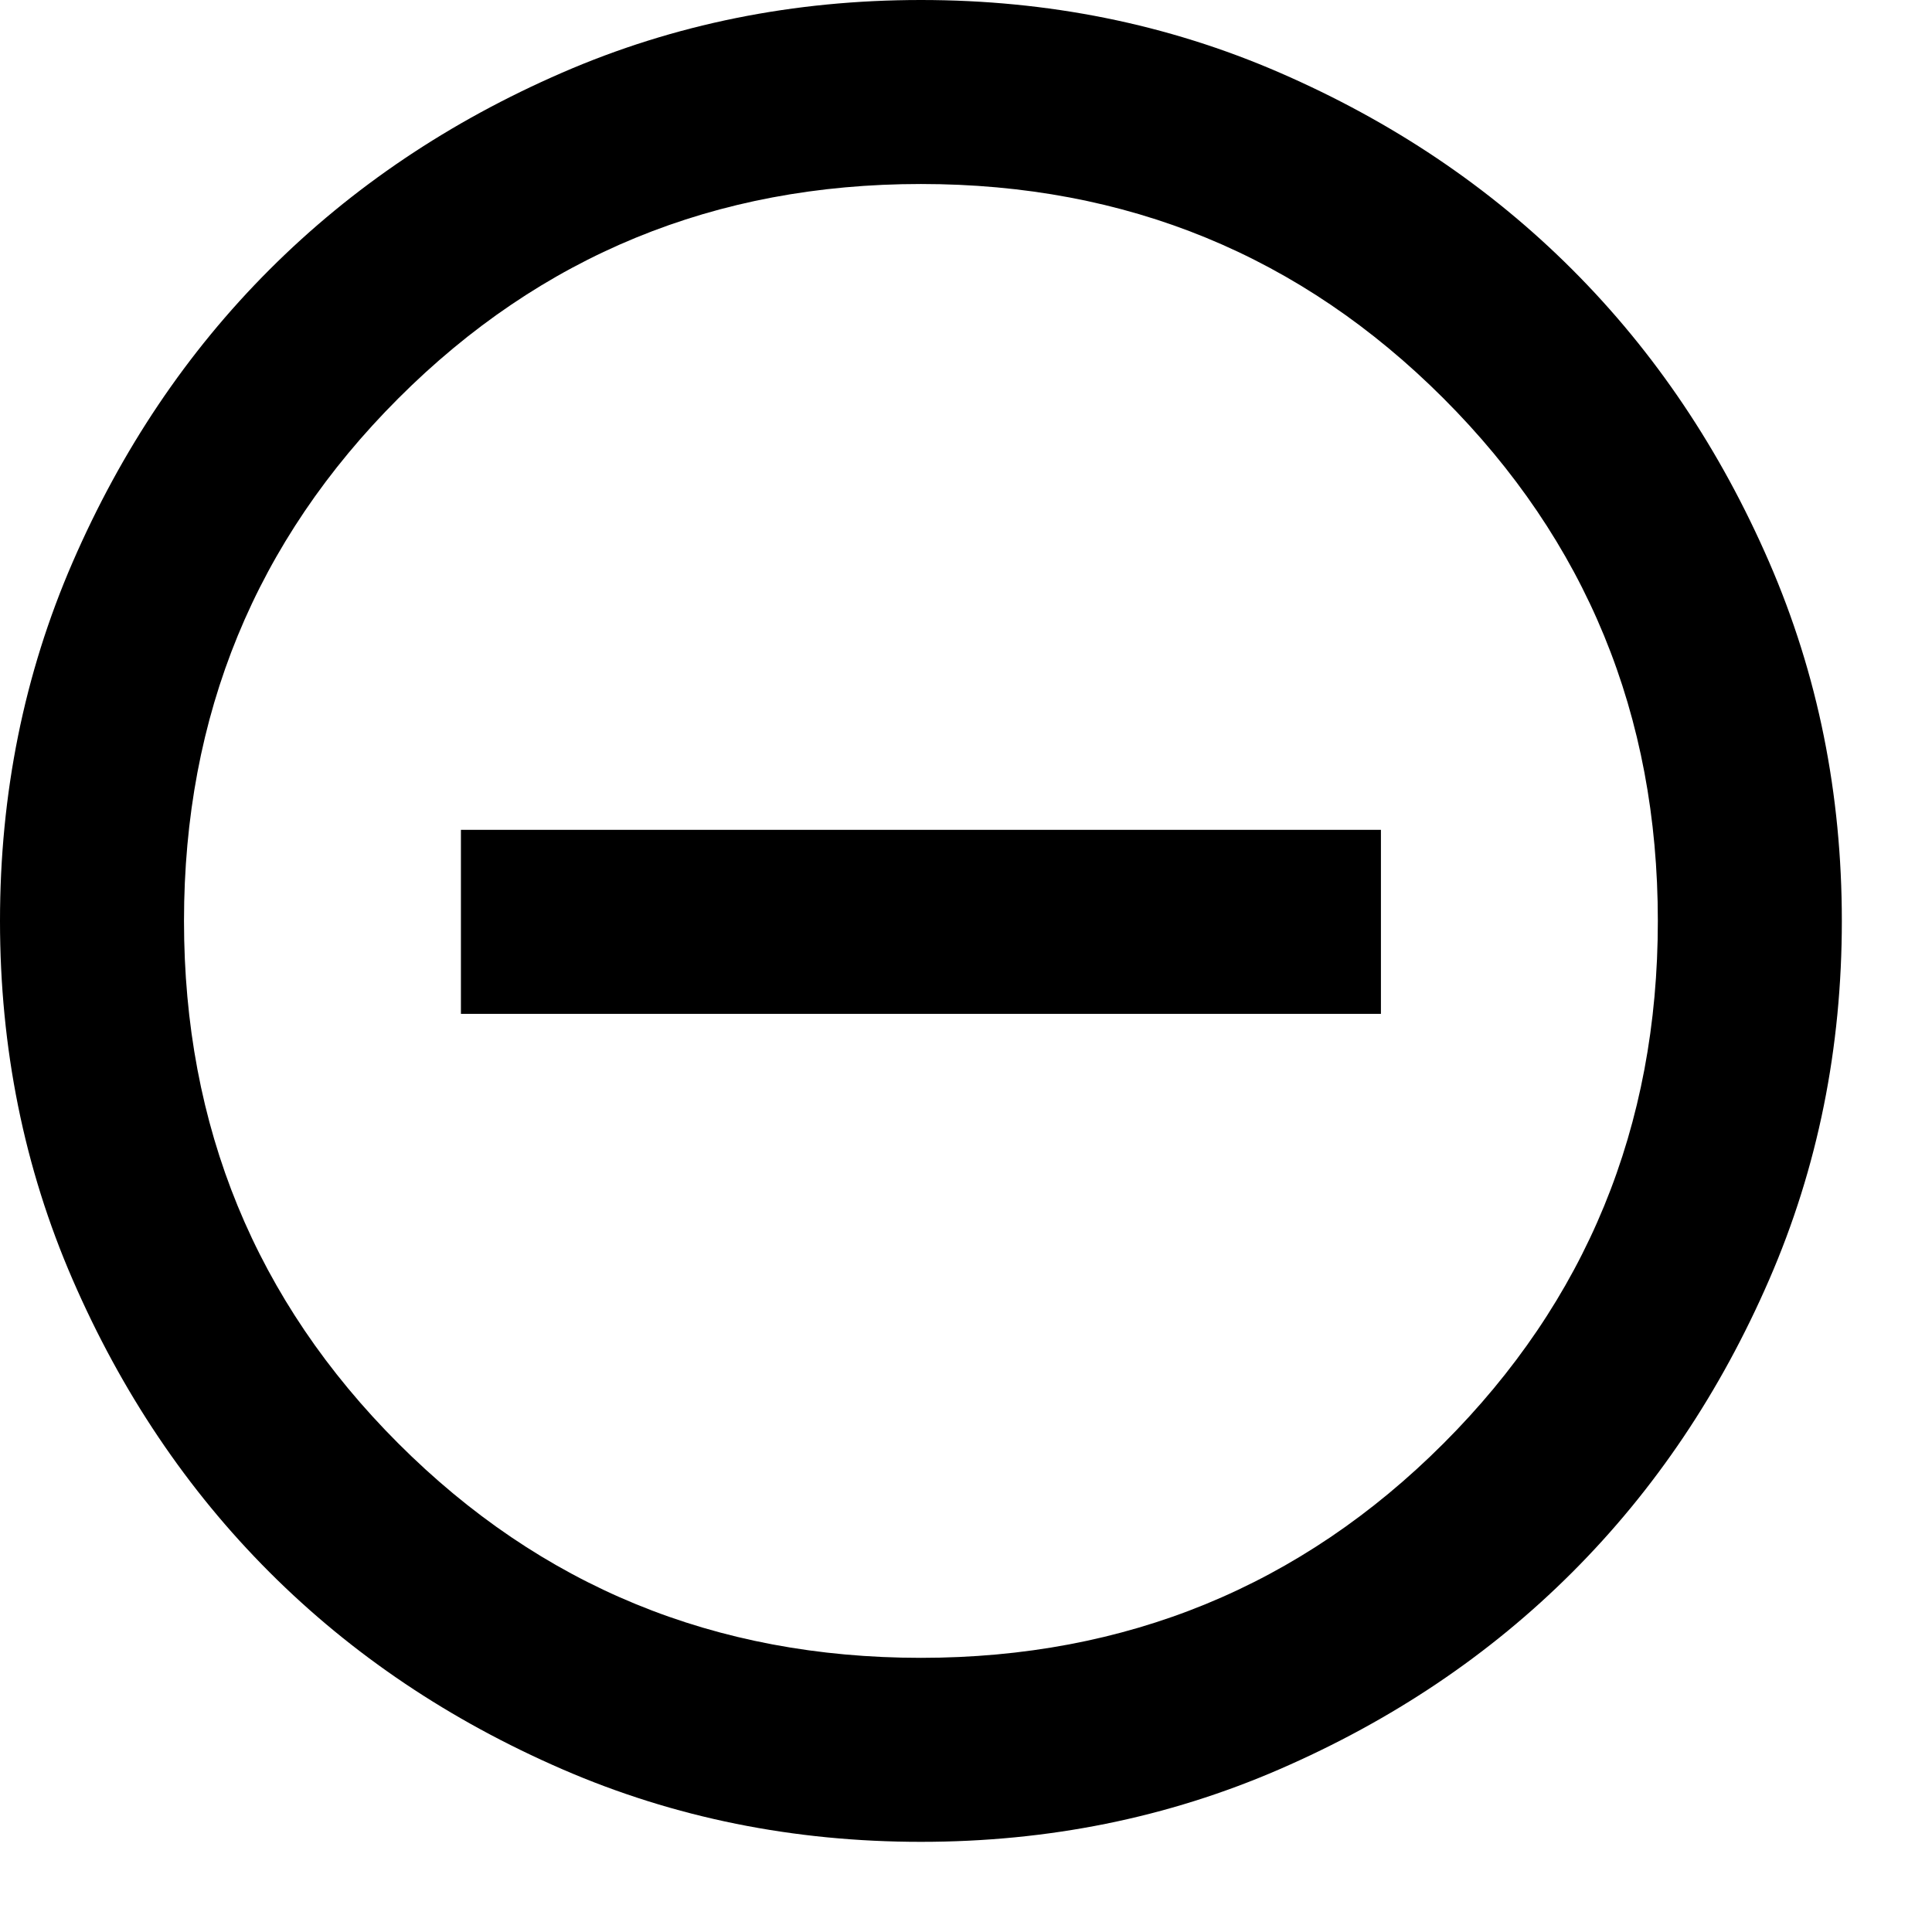 <svg width="21" height="21" viewBox="0 0 21 21" fill="none" xmlns="http://www.w3.org/2000/svg">
<path d="M5.01 11.02H15.01V9.02H5.01V11.02ZM10.01 20.02C8.63 20.02 7.33 19.76 6.11 19.23C4.89 18.7 3.83 17.99 2.93 17.09C2.03 16.19 1.32 15.13 0.79 13.91C0.26 12.69 0 11.39 0 10.01C0 8.63 0.26 7.33 0.79 6.11C1.32 4.89 2.03 3.83 2.93 2.93C3.83 2.03 4.89 1.32 6.11 0.79C7.33 0.26 8.63 0 10.01 0C11.39 0 12.69 0.26 13.91 0.79C15.13 1.32 16.19 2.03 17.09 2.93C17.99 3.83 18.7 4.89 19.23 6.11C19.76 7.33 20.02 8.63 20.02 10.01C20.02 11.39 19.76 12.69 19.23 13.91C18.7 15.13 17.99 16.19 17.09 17.09C16.19 17.99 15.13 18.7 13.91 19.23C12.69 19.76 11.39 20.02 10.01 20.02ZM10.01 18.02C12.24 18.02 14.14 17.24 15.69 15.69C17.24 14.14 18.02 12.25 18.02 10.01C18.02 7.77 17.24 5.88 15.69 4.33C14.14 2.78 12.25 2 10.01 2C7.77 2 5.88 2.78 4.33 4.33C2.78 5.88 2 7.77 2 10.01C2 12.25 2.78 14.14 4.33 15.69C5.88 17.24 7.77 18.02 10.01 18.02Z" fill="black"/>
</svg>
